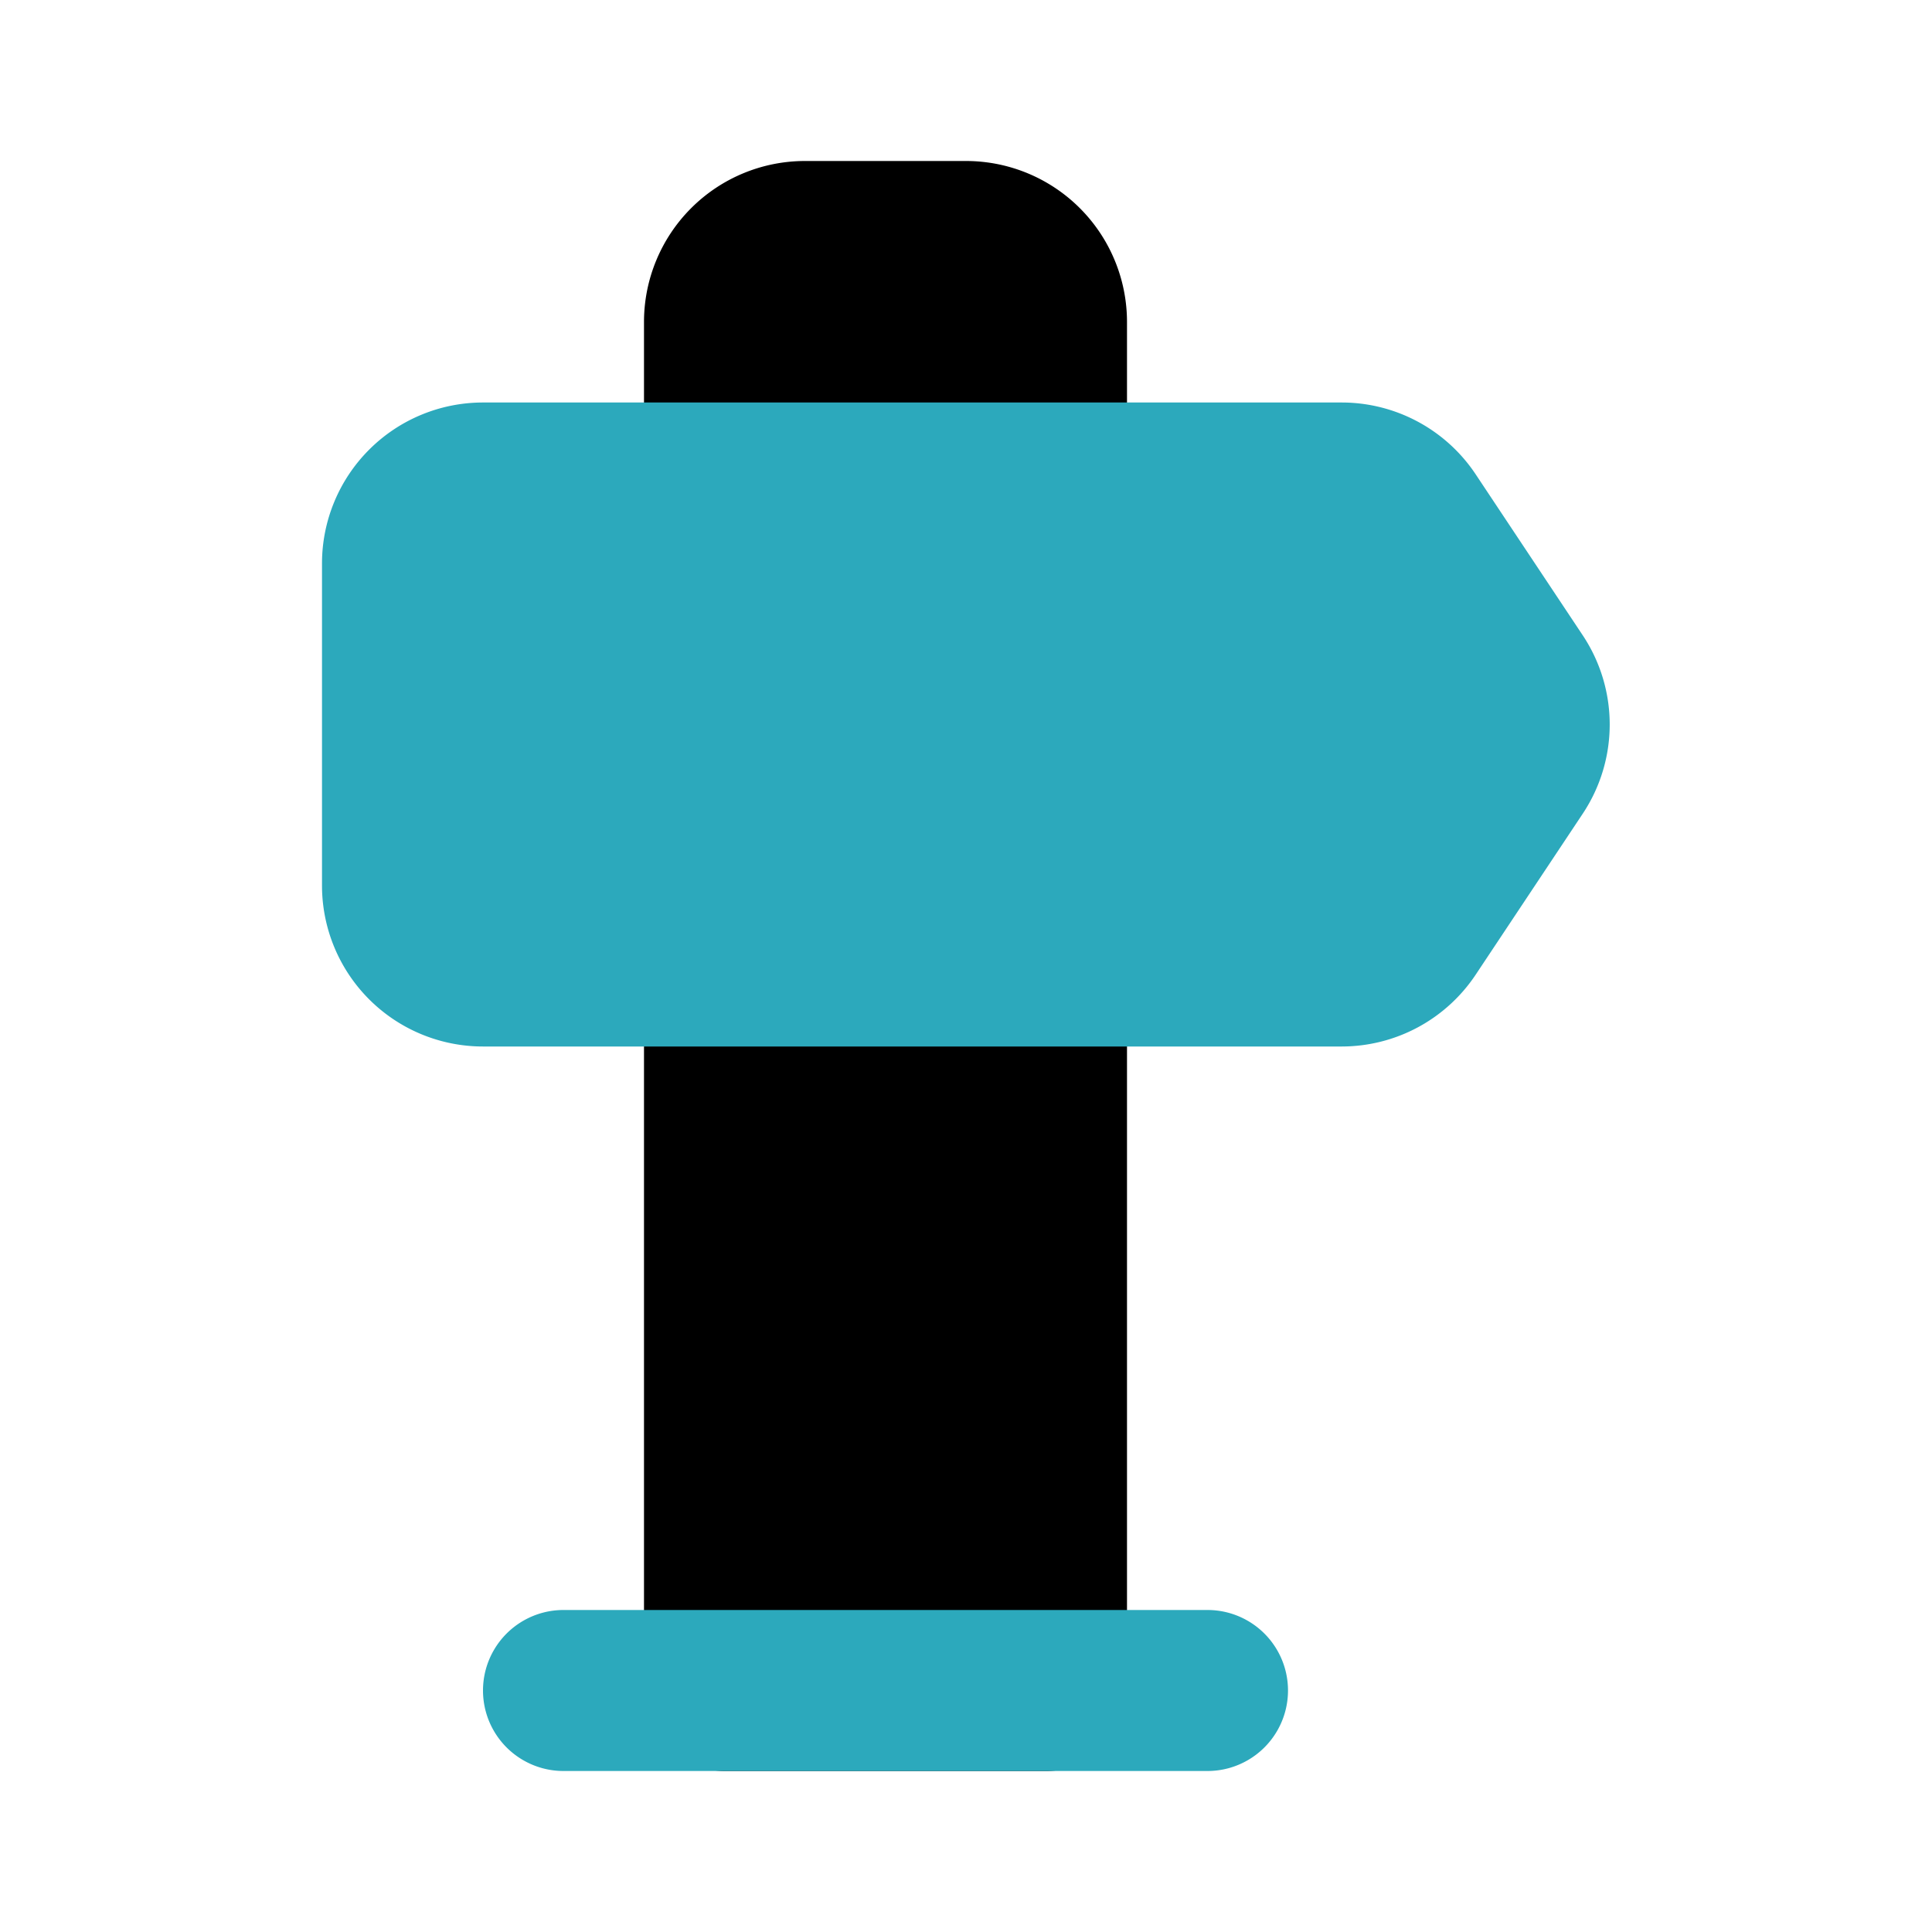 <?xml version="1.0" encoding="utf-8"?>
<svg fill="#000000" width="800px" height="800px" viewBox="0 0 24 24" id="direction" data-name="Flat Color" xmlns="http://www.w3.org/2000/svg" class="icon flat-color"><path id="primary" d="M14,4V6a1,1,0,0,1-1,1H9A1,1,0,0,1,8,6V4a2,2,0,0,1,2-2h2A2,2,0,0,1,14,4Zm-1,7H9a1,1,0,0,0-1,1v9a1,1,0,0,0,1,1h4a1,1,0,0,0,1-1V12A1,1,0,0,0,13,11Z" style="fill: rgb(0, 0, 0);"></path><path id="secondary" d="M15,22H7a1,1,0,0,1,0-2h8a1,1,0,0,1,0,2ZM19.66,7.89l-1.33-2A2,2,0,0,0,16.67,5H6A2,2,0,0,0,4,7v4a2,2,0,0,0,2,2H16.67a2,2,0,0,0,1.66-.89l1.33-2A2,2,0,0,0,19.66,7.89Z" style="fill: rgb(44, 169, 188);"></path></svg>